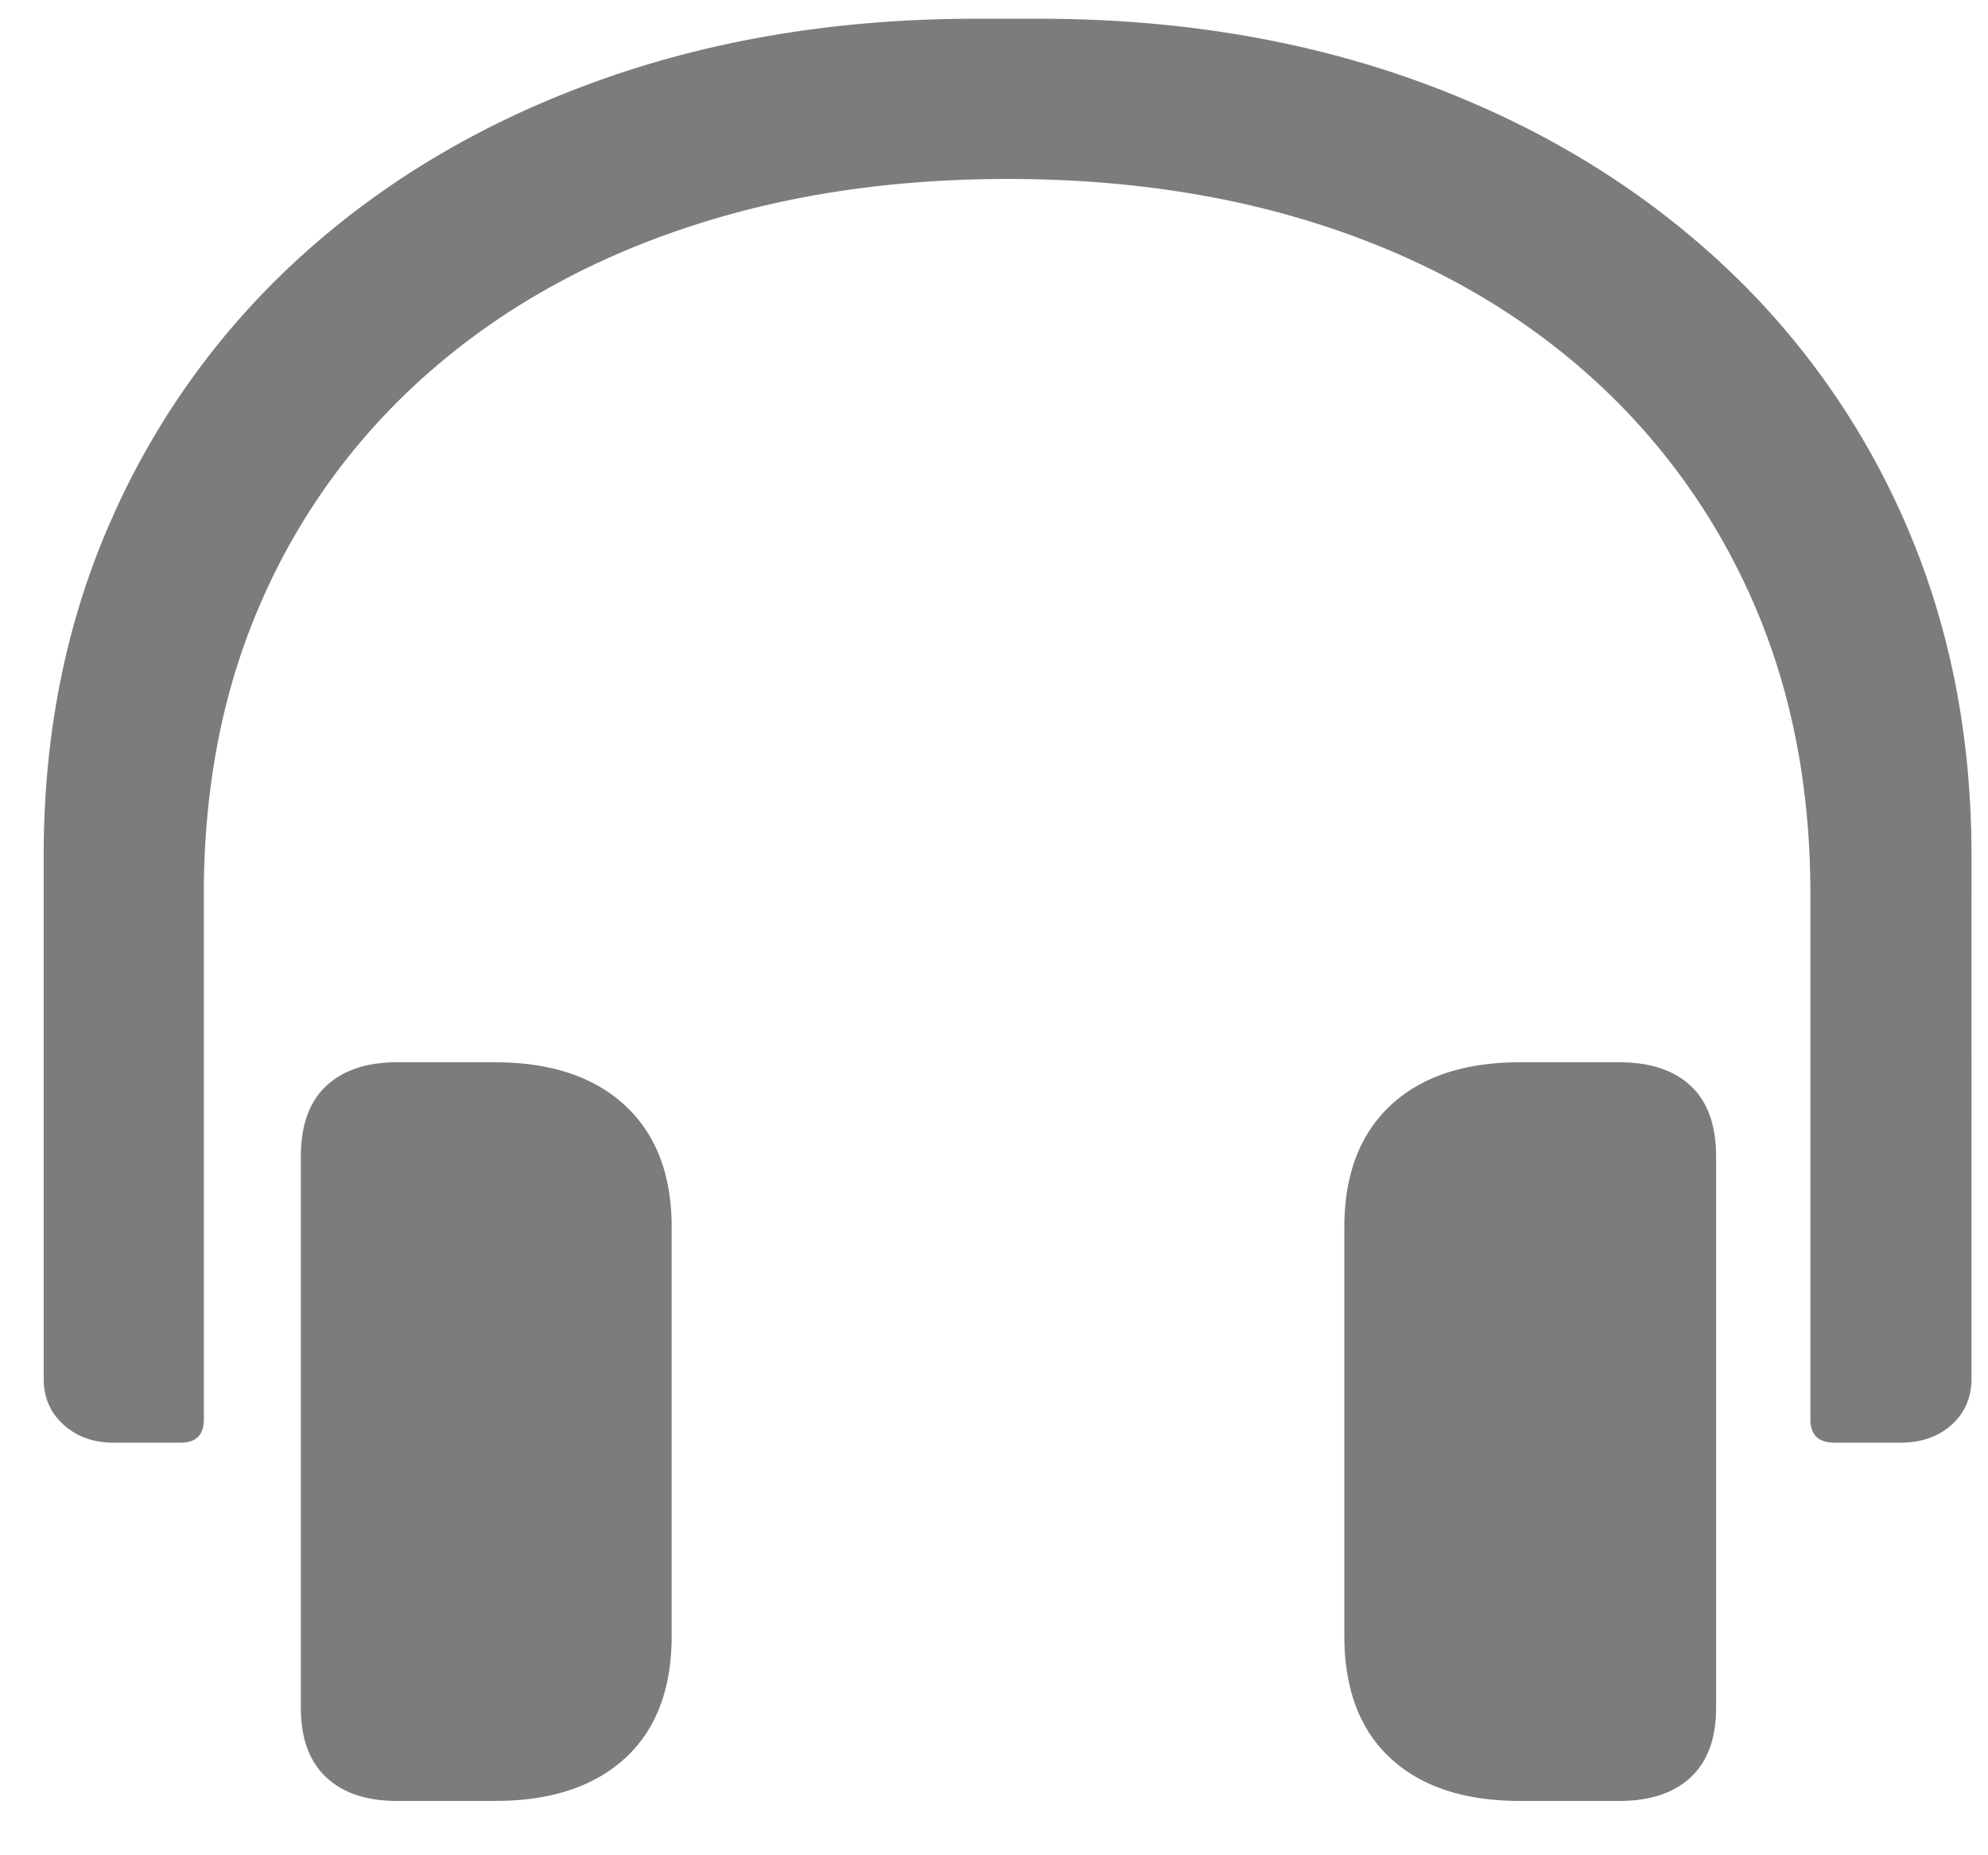<svg width="30" height="28" viewBox="0 0 30 28" xmlns="http://www.w3.org/2000/svg">
    <path d="M2.725 21.773c.234 0 .351-.117.351-.351v-7.925c0-1.64.293-3.122.88-4.446a9.777 9.777 0 0 1 2.497-3.413c1.079-.952 2.36-1.68 3.845-2.182 1.484-.503 3.12-.755 4.907-.755 1.797 0 3.435.252 4.915.755s2.756 1.23 3.83 2.182a9.819 9.819 0 0 1 2.49 3.413c.586 1.324.88 2.805.88 4.446v7.925c0 .234.121.351.366.351h.996c.312 0 .568-.09.769-.27.2-.181.3-.413.3-.696V12.91c0-1.865-.35-3.574-1.047-5.127a11.678 11.678 0 0 0-2.945-4.006c-1.264-1.118-2.751-1.98-4.46-2.586-1.71-.605-3.58-.908-5.61-.908h-.967c-2.032 0-3.904.303-5.618.908-1.714.606-3.2 1.468-4.46 2.586a11.722 11.722 0 0 0-2.937 4.006C1.008 9.337.659 11.046.659 12.911v7.896c0 .283.1.515.3.695.2.181.452.271.755.271h1.01zM7.47 27.18c.84 0 1.494-.215 1.963-.645.468-.43.703-1.045.703-1.846v-6.166c0-.792-.235-1.404-.703-1.839-.47-.434-1.123-.652-1.963-.652H5.99c-.459 0-.815.12-1.07.36-.253.238-.38.592-.38 1.061v8.32c0 .46.127.809.38 1.048.255.24.611.359 1.07.359h1.48zm16.963 0c.468 0 .83-.12 1.084-.36.253-.238.38-.588.38-1.047v-8.32c0-.469-.127-.823-.38-1.062-.254-.24-.616-.359-1.084-.359h-1.495c-.84 0-1.491.218-1.955.652-.464.435-.696 1.047-.696 1.839v6.166c0 .801.232 1.417.696 1.846.464.43 1.116.645 1.955.645h1.495z" fill="#7C7C7C" fill-rule="nonzero"/>
</svg>
